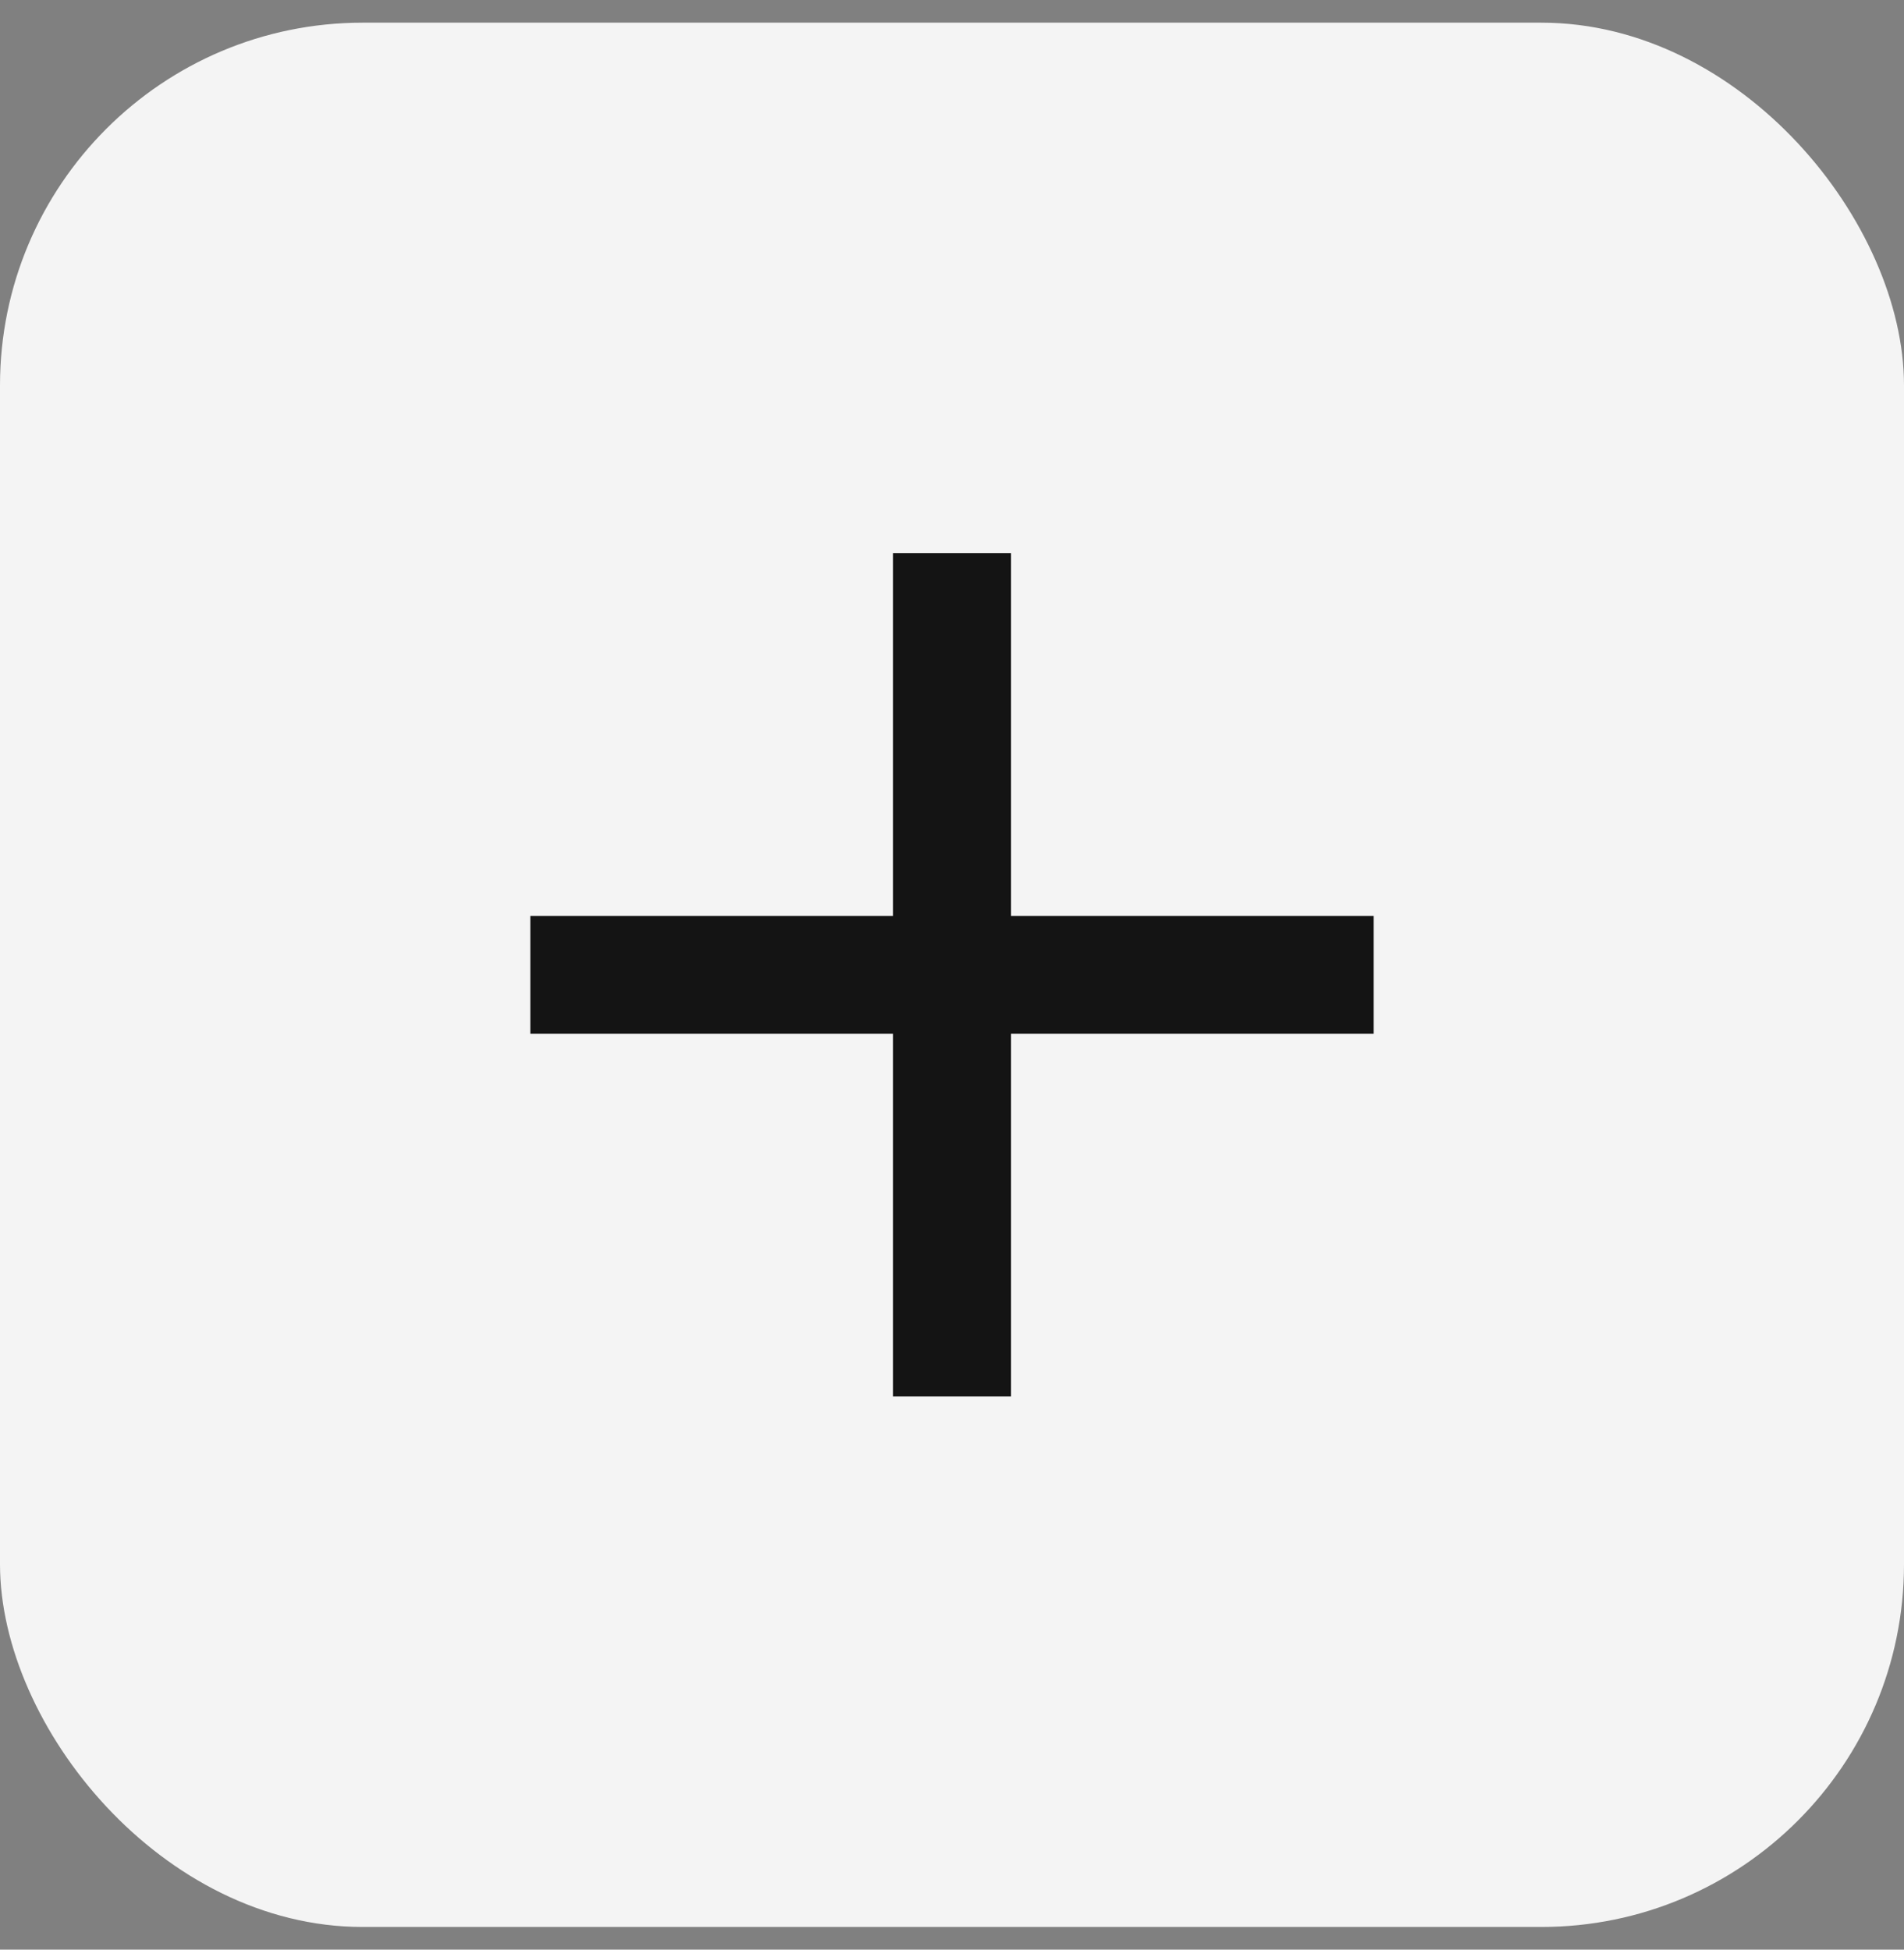 <svg width="42" height="43" viewBox="0 0 42 43" fill="none" xmlns="http://www.w3.org/2000/svg"><rect x="0" y="0" width="42" height="43" fill="#808080" stroke="none"/><rect y="0.5" width="42" height="42" rx="8" fill="#F4F4F4"/><path d="M22.15 12.35V30.65H19.85V12.35H22.15Z" fill="#141414" stroke="#141414" stroke-width="0.3" stroke-linecap="round"/><path d="M30.15 20.35V22.65H11.85V20.35H30.15Z" fill="#141414" stroke="#141414" stroke-width="0.3" stroke-linecap="round"/></svg>